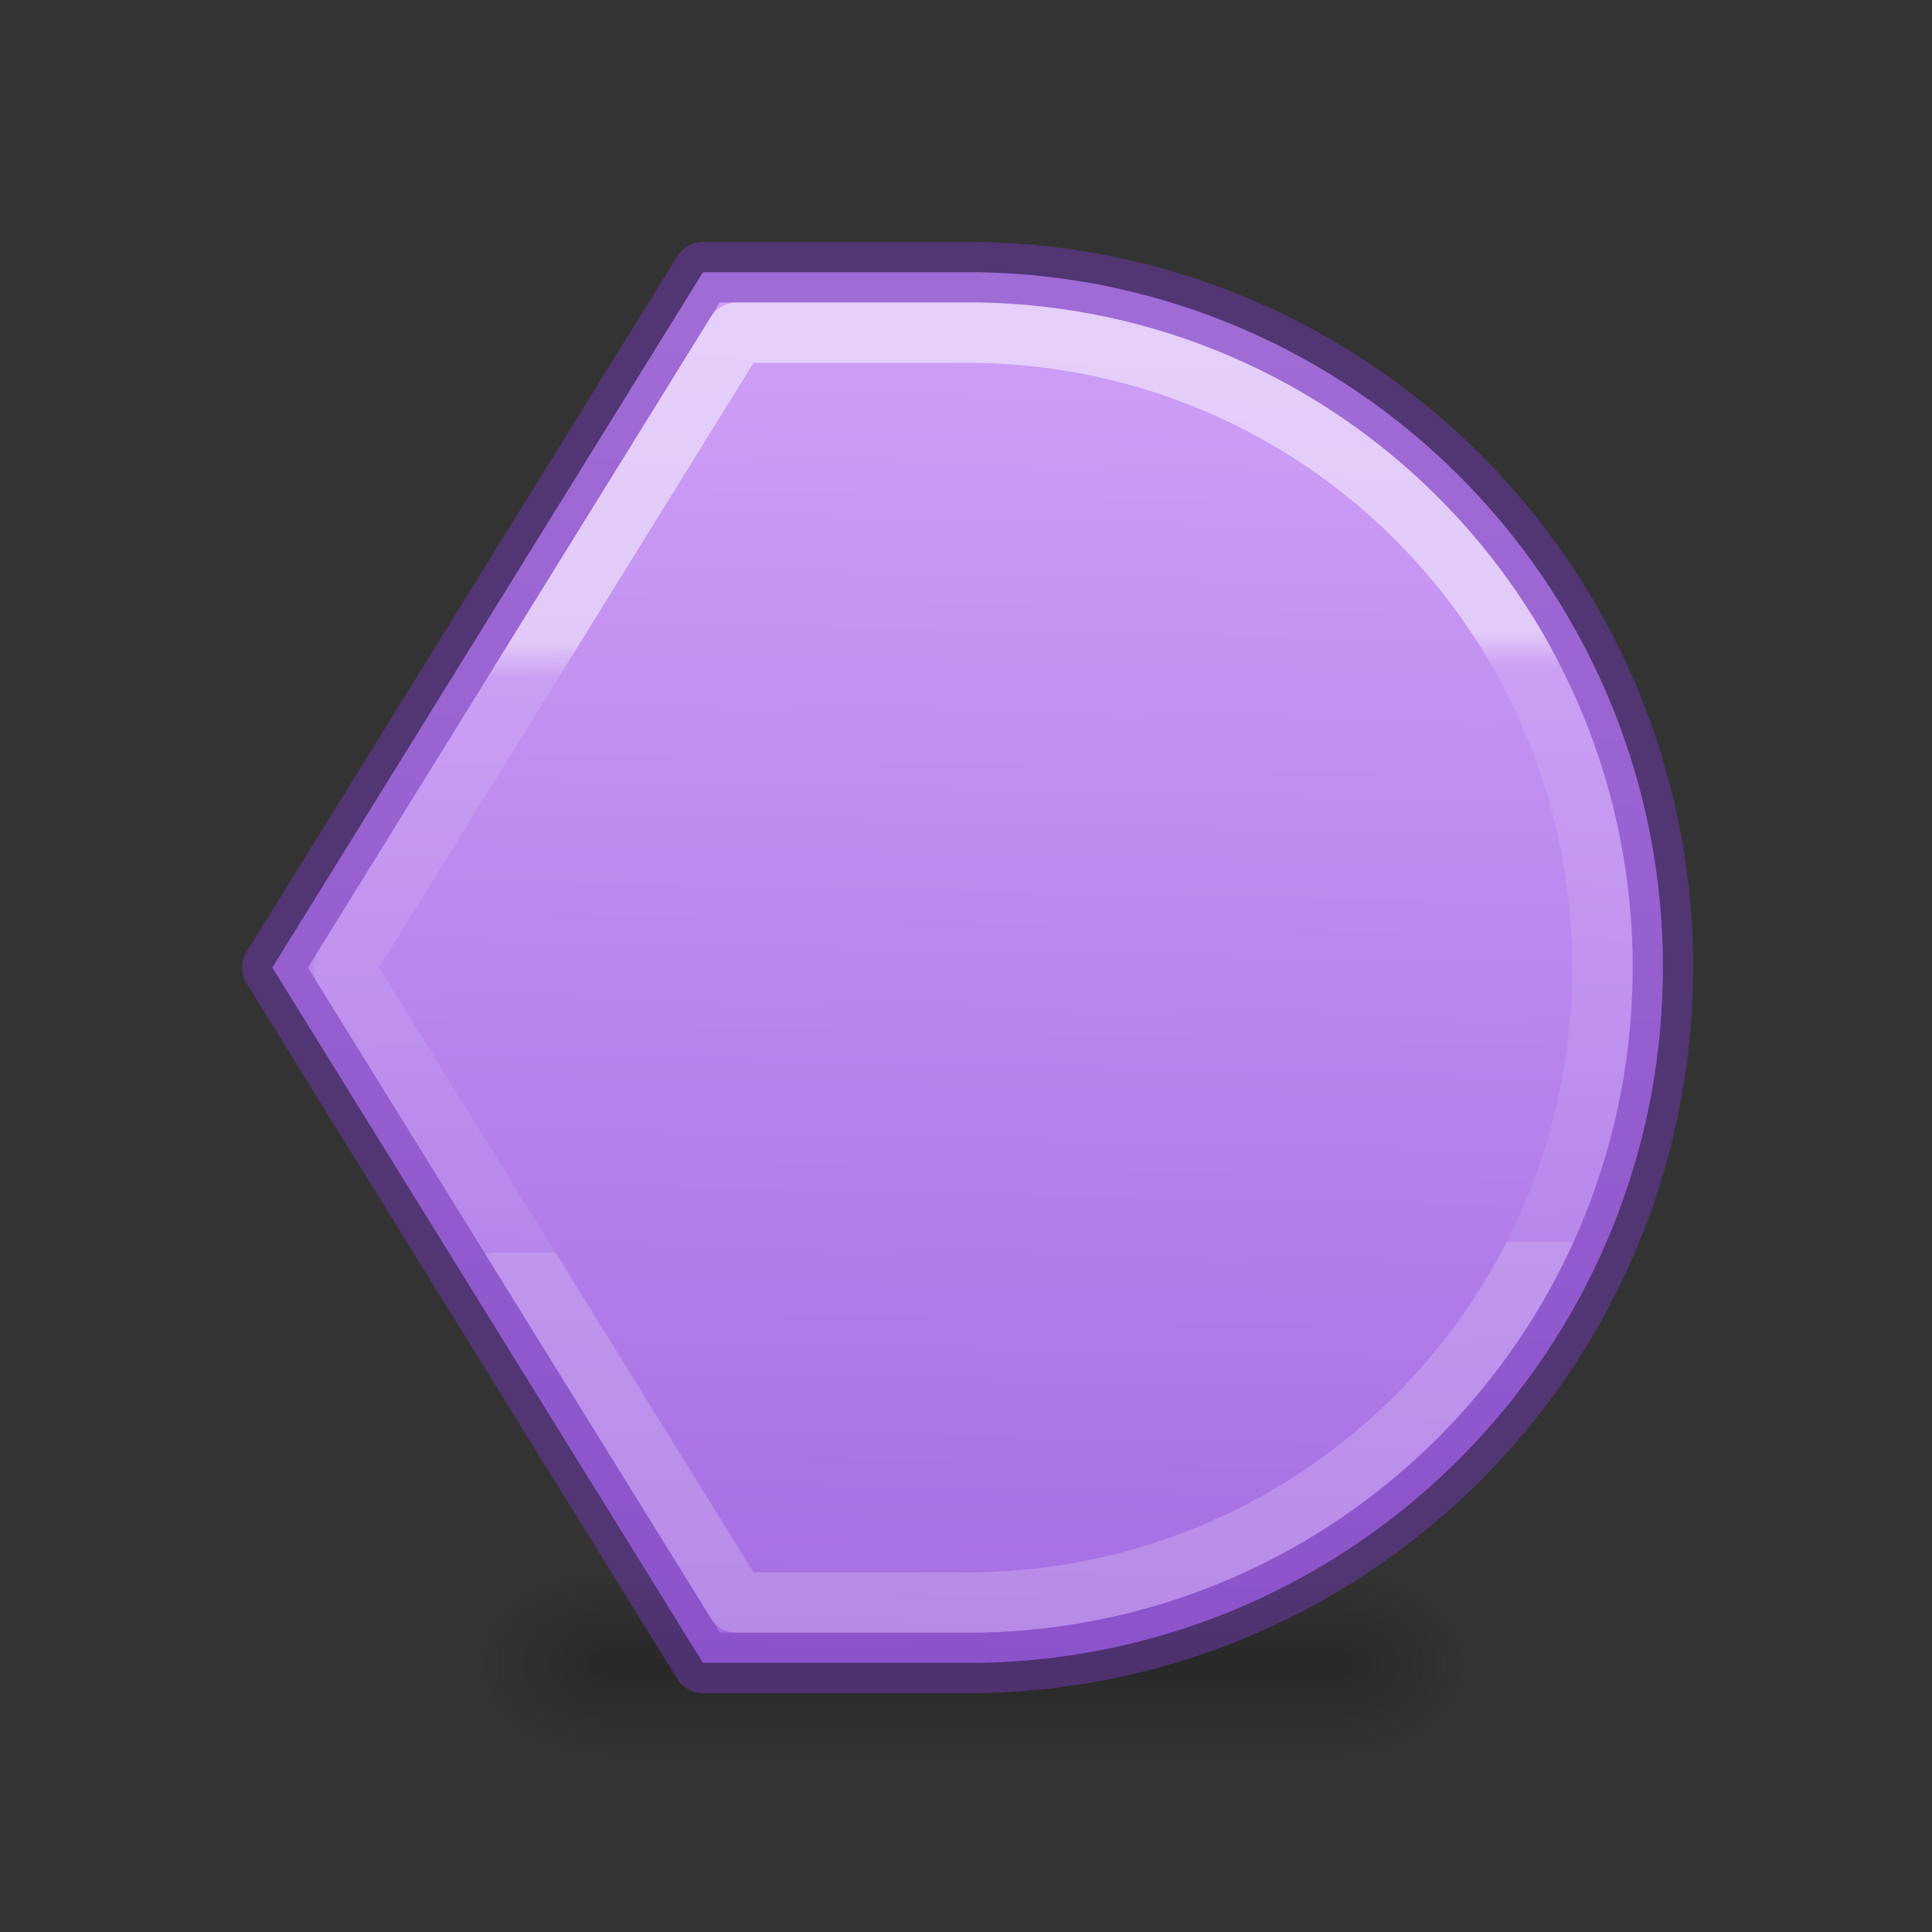 <svg height="32" viewBox="0 0 8.467 8.467" width="32" xmlns="http://www.w3.org/2000/svg" xmlns:xlink="http://www.w3.org/1999/xlink"><rect x="0" y="0" width="8.467" height="8.467" fill="#333333" stroke="none"/><radialGradient id="a" cx="4.993" cy="43.5" gradientTransform="matrix(2.004 0 0 1.4 27.988 -17.4)" gradientUnits="userSpaceOnUse" r="2.5" xlink:href="#b"/><linearGradient id="b"><stop offset="0" stop-color="#181818"/><stop offset="1" stop-color="#181818" stop-opacity="0"/></linearGradient><radialGradient id="c" cx="4.993" cy="43.5" gradientTransform="matrix(2.004 0 0 1.4 -20.012 -104.4)" gradientUnits="userSpaceOnUse" r="2.5" xlink:href="#b"/><linearGradient id="d" gradientUnits="userSpaceOnUse" x1="25.058" x2="25.058" y1="47.028" y2="39.999"><stop offset="0" stop-color="#181818" stop-opacity="0"/><stop offset=".5" stop-color="#181818"/><stop offset="1" stop-color="#181818" stop-opacity="0"/></linearGradient><linearGradient id="e" gradientTransform="matrix(.648 0 0 .608 -46.179 -7.443)" gradientUnits="userSpaceOnUse" x1="79.861" x2="79.026" y1="21.334" y2="57.096"><stop offset="0" stop-color="#cd9ef7"/><stop offset="1" stop-color="#a56de2"/></linearGradient><linearGradient id="f" gradientTransform="matrix(.405 0 0 .514 2.27 7.676)" gradientUnits="userSpaceOnUse" x1="16.228" x2="16.393" y1="5.748" y2="25.37"><stop offset="0" stop-color="#fff"/><stop offset=".058" stop-color="#fff" stop-opacity=".235"/><stop offset="1" stop-color="#fff" stop-opacity=".157"/><stop offset="1" stop-color="#fff" stop-opacity=".392"/></linearGradient><g transform="scale(.265)"><g opacity=".4" transform="matrix(.428 0 0 .429 5.826 8.857)"><path d="m38 40h5v7h-5z" fill="url(#a)"/><path d="m-10-47h5v7h-5z" fill="url(#c)" transform="scale(-1)"/><path d="m10 40h28v7h-28z" fill="url(#d)"/></g><g stroke-linecap="round" stroke-linejoin="round"><path d="m4.504 16.002 7.121 11.498h4.377.215c6.206-.12 11.198-5.141 11.283-11.348v-.369c-.121-6.19-5.118-11.176-11.309-11.281h-.189-4.377z" fill="url(#e)" stroke="#7239b3" stroke-opacity=".502"/><path d="m12.182 5.502-6.502 10.5 6.502 10.498h3.82.195c5.677-.11 10.225-4.683 10.303-10.361v-.336c-.11-5.663-4.663-10.204-10.326-10.301h-.172z" fill="none" opacity=".5" stroke="url(#f)"/></g></g></svg>